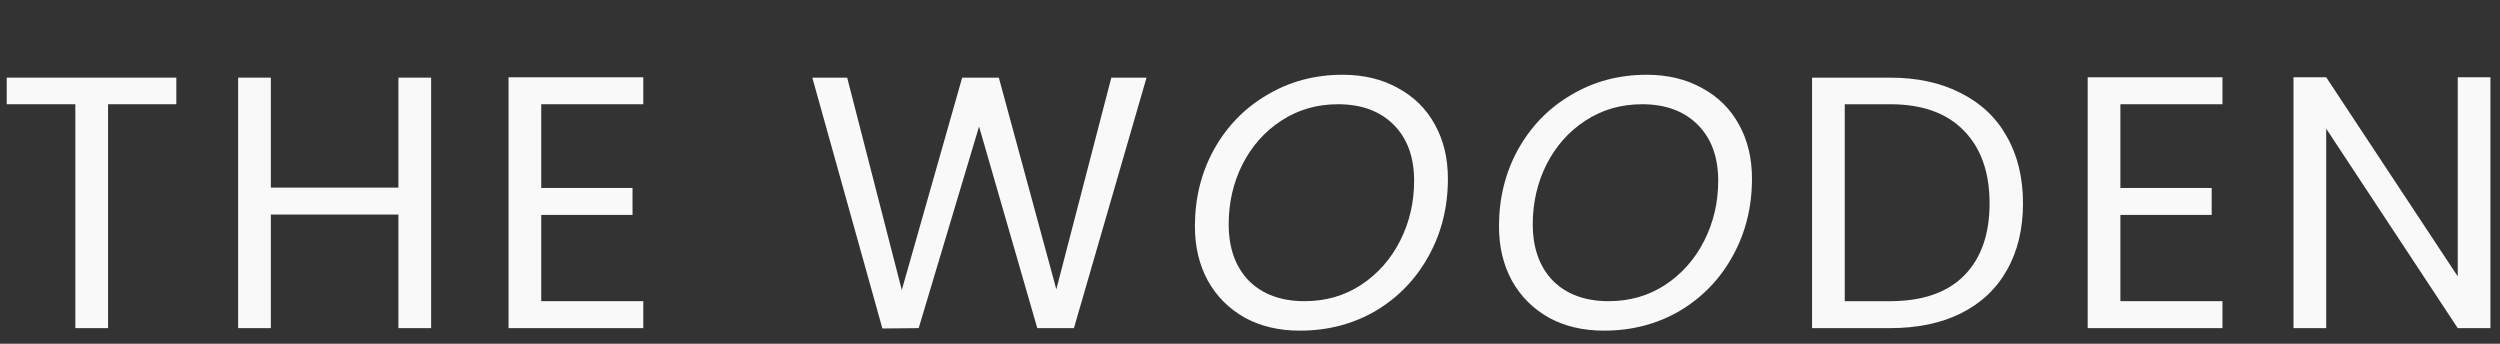 <svg xmlns="http://www.w3.org/2000/svg" fill="none" viewBox="0 0 160 22" height="22" width="160">
<rect x="0" y="0" width="160" height="22" fill="#333333" stroke="none"/>
<path fill="#F9F9F9" d="M11.285 4.969V6.671H6.915V21H4.822V6.671H0.429V4.969H11.285Z"></path>
<path fill="#F9F9F9" d="M27.592 4.969V21H25.499V13.732H17.334V21H15.241V4.969H17.334V12.007H25.499V4.969H27.592Z"></path>
<path fill="#F9F9F9" d="M34.639 6.671V12.03H40.481V13.755H34.639V19.275H41.171V21H32.546V4.946H41.171V6.671H34.639Z"></path>
<path fill="#F9F9F9" d="M73.378 4.969L68.732 21H66.386L62.66 8.097L58.796 21L56.473 21.023L51.988 4.969H54.219L57.715 18.562L61.579 4.969H63.925L67.605 18.516L71.124 4.969H73.378Z"></path>
<path fill="#F9F9F9" d="M83.19 21.161C81.856 21.161 80.683 20.885 79.671 20.333C78.659 19.766 77.869 18.976 77.302 17.964C76.75 16.952 76.474 15.794 76.474 14.491C76.474 12.682 76.88 11.041 77.693 9.569C78.521 8.082 79.655 6.916 81.097 6.073C82.538 5.214 84.148 4.785 85.927 4.785C87.276 4.785 88.457 5.069 89.469 5.636C90.496 6.188 91.285 6.97 91.838 7.982C92.389 8.979 92.666 10.129 92.666 11.432C92.666 13.257 92.252 14.913 91.424 16.4C90.611 17.872 89.484 19.037 88.043 19.896C86.601 20.739 84.984 21.161 83.19 21.161ZM83.489 19.275C84.838 19.275 86.041 18.93 87.1 18.24C88.173 17.535 89.009 16.592 89.607 15.411C90.205 14.23 90.504 12.95 90.504 11.57C90.504 10.052 90.067 8.856 89.193 7.982C88.319 7.108 87.13 6.671 85.627 6.671C84.278 6.671 83.067 7.024 81.994 7.729C80.936 8.419 80.108 9.354 79.51 10.535C78.927 11.7 78.636 12.973 78.636 14.353C78.636 15.871 79.065 17.075 79.924 17.964C80.798 18.838 81.986 19.275 83.489 19.275Z"></path>
<path fill="#F9F9F9" d="M102.651 21.161C101.317 21.161 100.144 20.885 99.132 20.333C98.12 19.766 97.33 18.976 96.763 17.964C96.211 16.952 95.935 15.794 95.935 14.491C95.935 12.682 96.341 11.041 97.154 9.569C97.982 8.082 99.116 6.916 100.558 6.073C101.999 5.214 103.609 4.785 105.388 4.785C106.737 4.785 107.918 5.069 108.93 5.636C109.957 6.188 110.747 6.97 111.299 7.982C111.851 8.979 112.127 10.129 112.127 11.432C112.127 13.257 111.713 14.913 110.885 16.4C110.072 17.872 108.945 19.037 107.504 19.896C106.062 20.739 104.445 21.161 102.651 21.161ZM102.95 19.275C104.299 19.275 105.503 18.93 106.561 18.24C107.634 17.535 108.47 16.592 109.068 15.411C109.666 14.23 109.965 12.95 109.965 11.57C109.965 10.052 109.528 8.856 108.654 7.982C107.78 7.108 106.591 6.671 105.089 6.671C103.739 6.671 102.528 7.024 101.455 7.729C100.397 8.419 99.569 9.354 98.971 10.535C98.388 11.7 98.097 12.973 98.097 14.353C98.097 15.871 98.526 17.075 99.385 17.964C100.259 18.838 101.447 19.275 102.95 19.275Z"></path>
<path fill="#F9F9F9" d="M120.962 4.969C122.71 4.969 124.22 5.299 125.493 5.958C126.781 6.602 127.762 7.53 128.437 8.741C129.127 9.952 129.472 11.378 129.472 13.019C129.472 14.66 129.127 16.086 128.437 17.297C127.762 18.493 126.781 19.413 125.493 20.057C124.22 20.686 122.71 21 120.962 21H115.971V4.969H120.962ZM120.962 19.275C123.032 19.275 124.611 18.731 125.7 17.642C126.788 16.538 127.333 14.997 127.333 13.019C127.333 11.026 126.781 9.469 125.677 8.35C124.588 7.231 123.016 6.671 120.962 6.671H118.064V19.275H120.962Z"></path>
<path fill="#F9F9F9" d="M135.705 6.671V12.03H141.547V13.755H135.705V19.275H142.237V21H133.612V4.946H142.237V6.671H135.705Z"></path>
<path fill="#F9F9F9" d="M159.388 21H157.295L148.877 8.235V21H146.784V4.946H148.877L157.295 17.688V4.946H159.388V21Z"></path>
</svg>
